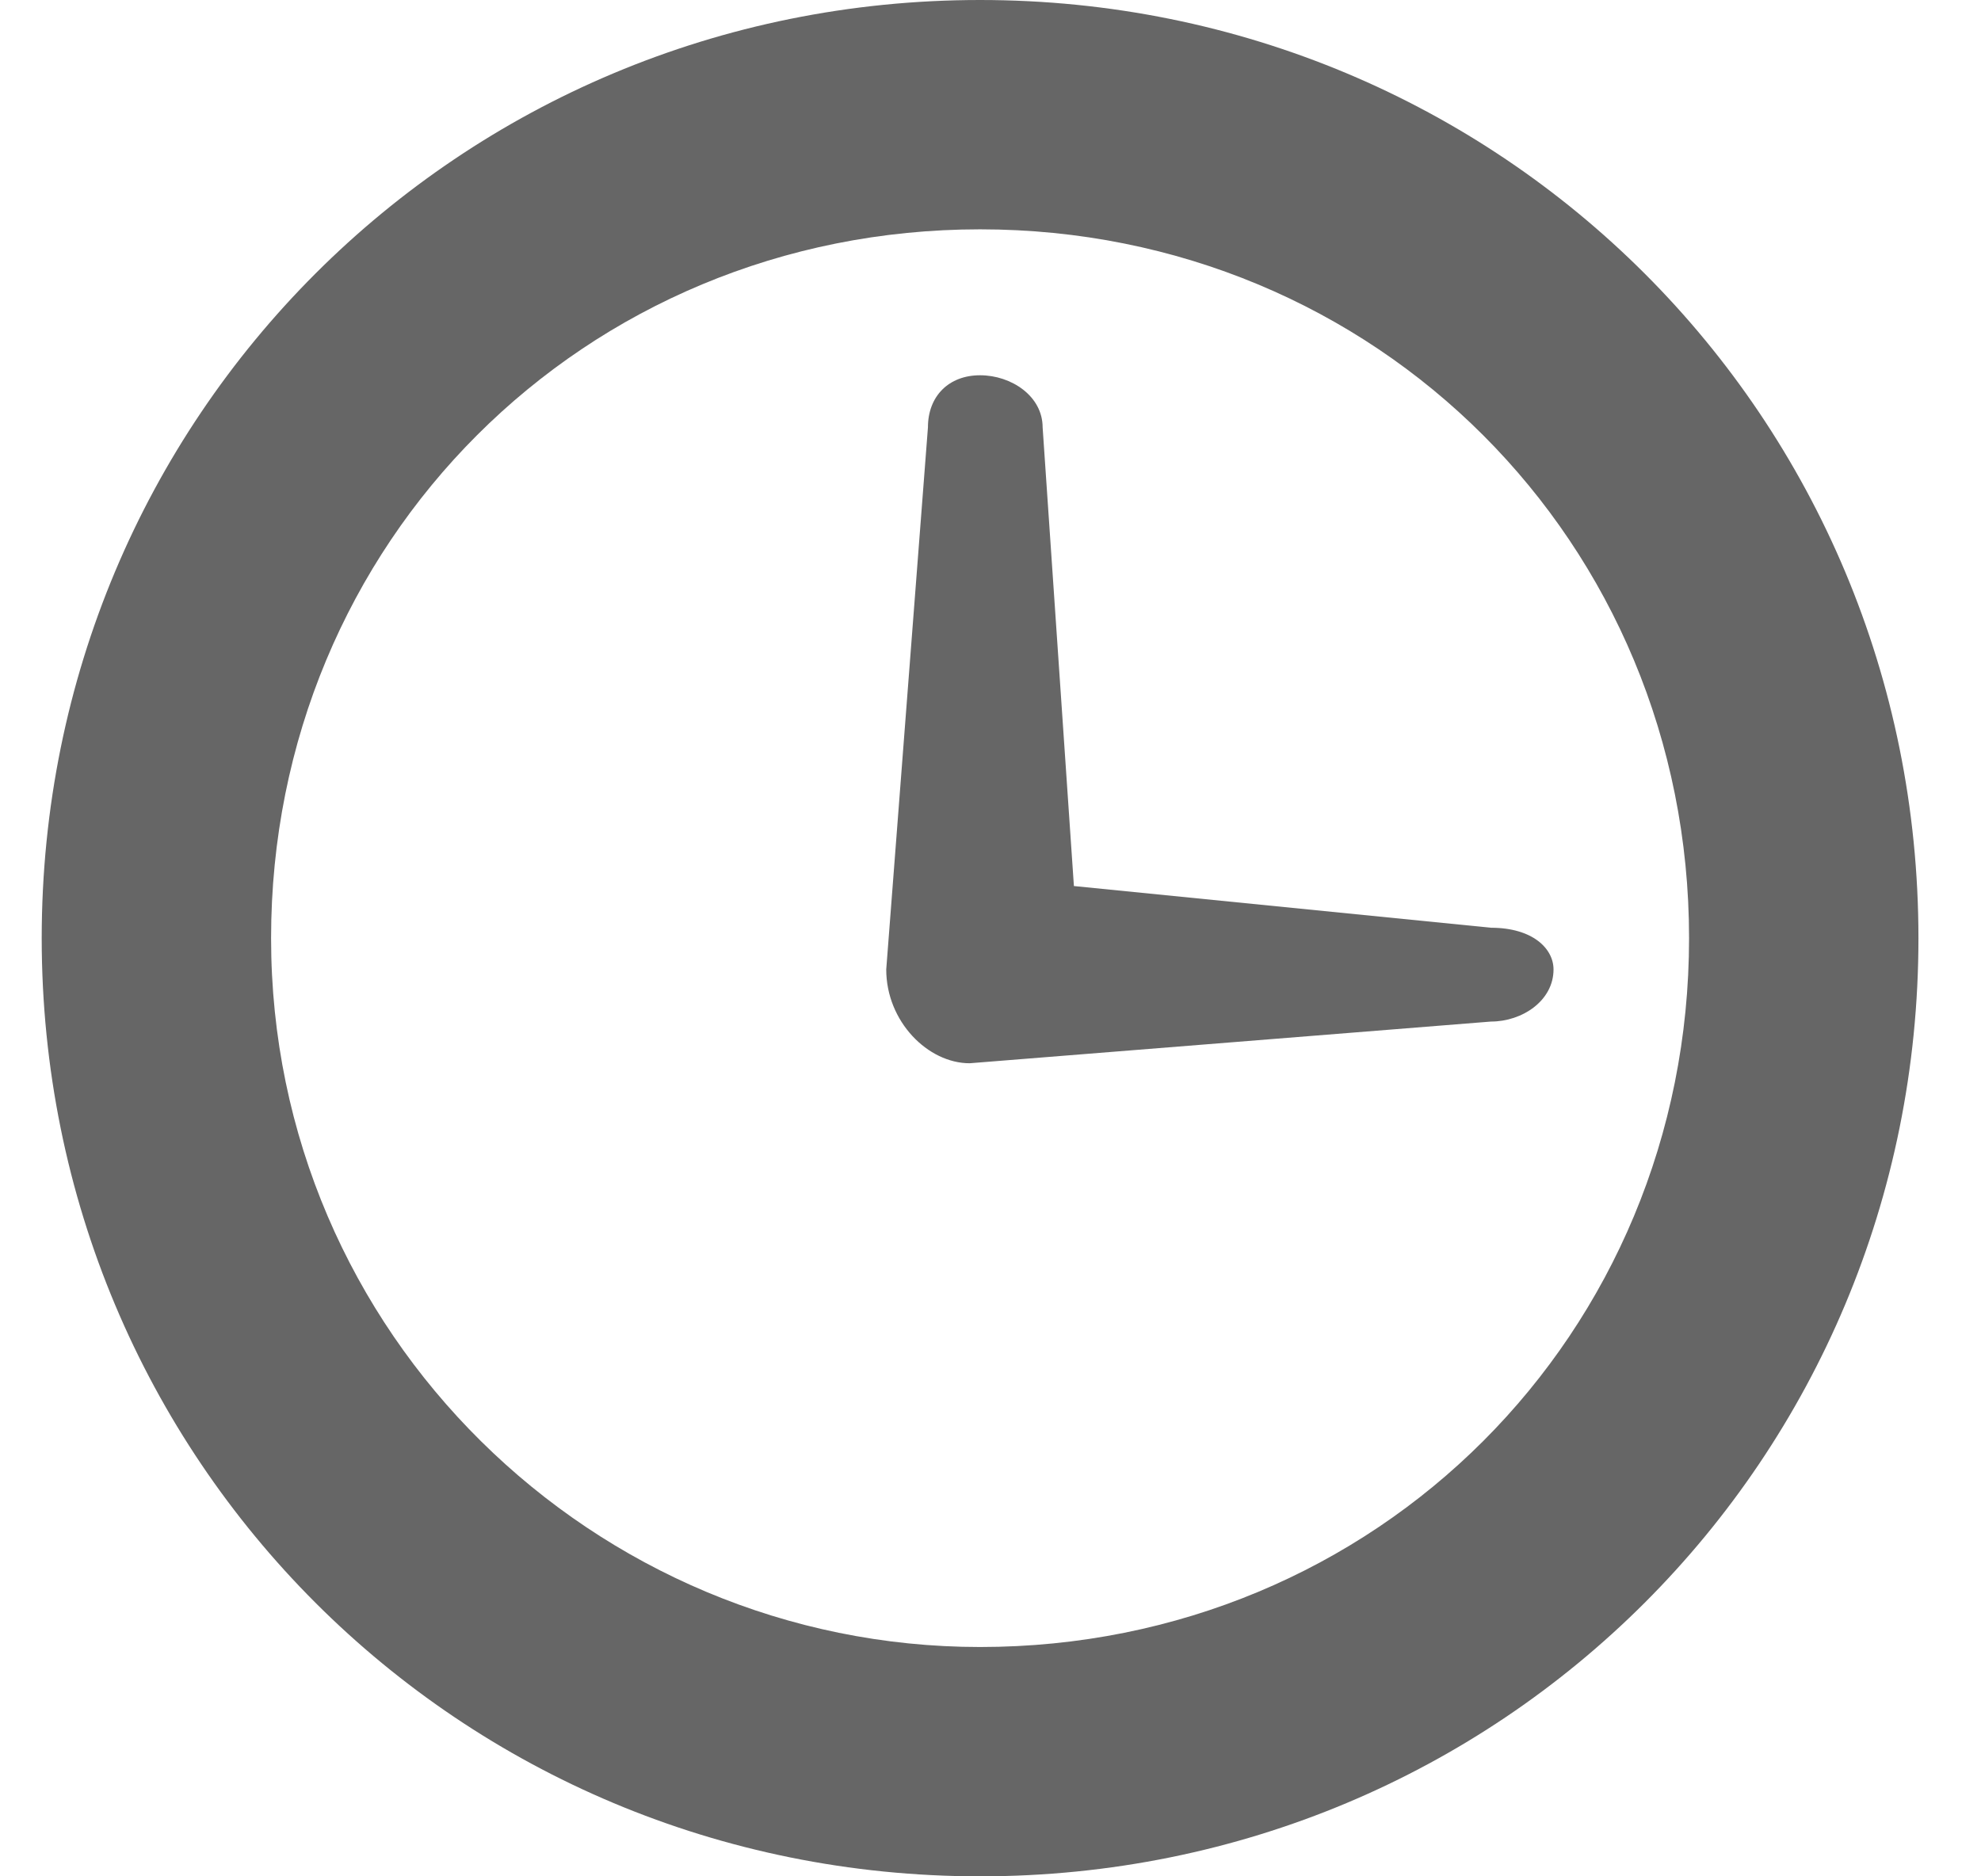 <?xml version="1.0" encoding="utf-8"?>
<!-- Generator: Adobe Illustrator 24.1.0, SVG Export Plug-In . SVG Version: 6.00 Build 0)  -->
<svg version="1.1" id="Layer_1" xmlns:sketch="http://www.bohemiancoding.com/sketch/ns"
	 xmlns="http://www.w3.org/2000/svg" xmlns:xlink="http://www.w3.org/1999/xlink" x="0px" y="0px" viewBox="0 0 19 18"
	 style="enable-background:new 0 0 19 18;" xml:space="preserve">
<style type="text/css">
	.st0{fill-rule:evenodd;clip-rule:evenodd;fill:#666666;}
</style>
<desc>Created with Sketch.</desc>
<g id="Page-1" sketch:type="MSPage">
	<g id="Home-Nieuwe-Stijl--Copy" transform="translate(-112, -2101)" sketch:type="MSArtboardGroup">
		<g id="_x33_-rijen" transform="translate(112, 1799)" sketch:type="MSLayerGroup">
			<g id="Actueel" sketch:type="MSShapeGroup">
				<g id="Actueel-4" transform="translate(0, 275)">
					<g id="Klok-Copy-3" transform="translate(0, 27)">
						<path id="Shape" class="st0" d="M9.4,0c-5,0-9,4-9,9s4,9,9,9c5,0,9-4,9-9S14.4,0,9.4,0L9.4,0z M9.4,15.8c-3.7,0-6.8-3-6.8-6.8
							s3-6.8,6.8-6.8s6.8,3,6.8,6.8S13.2,15.8,9.4,15.8L9.4,15.8z"/>
						<path id="Shape_1_" class="st0" d="M14.3,8.9C14.3,8.9,14.3,8.9,14.3,8.9l-4-0.4L10,4.1c0-0.3-0.3-0.5-0.6-0.5
							S8.9,3.8,8.9,4.1L8.5,9.3c0,0.5,0.4,0.9,0.8,0.9c0,0,5-0.4,5-0.4c0.3,0,0.6-0.2,0.6-0.5C14.9,9.1,14.7,8.9,14.3,8.9L14.3,8.9z
							"/>
					</g>
				</g>
			</g>
		</g>
	</g>
</g>
</svg>
